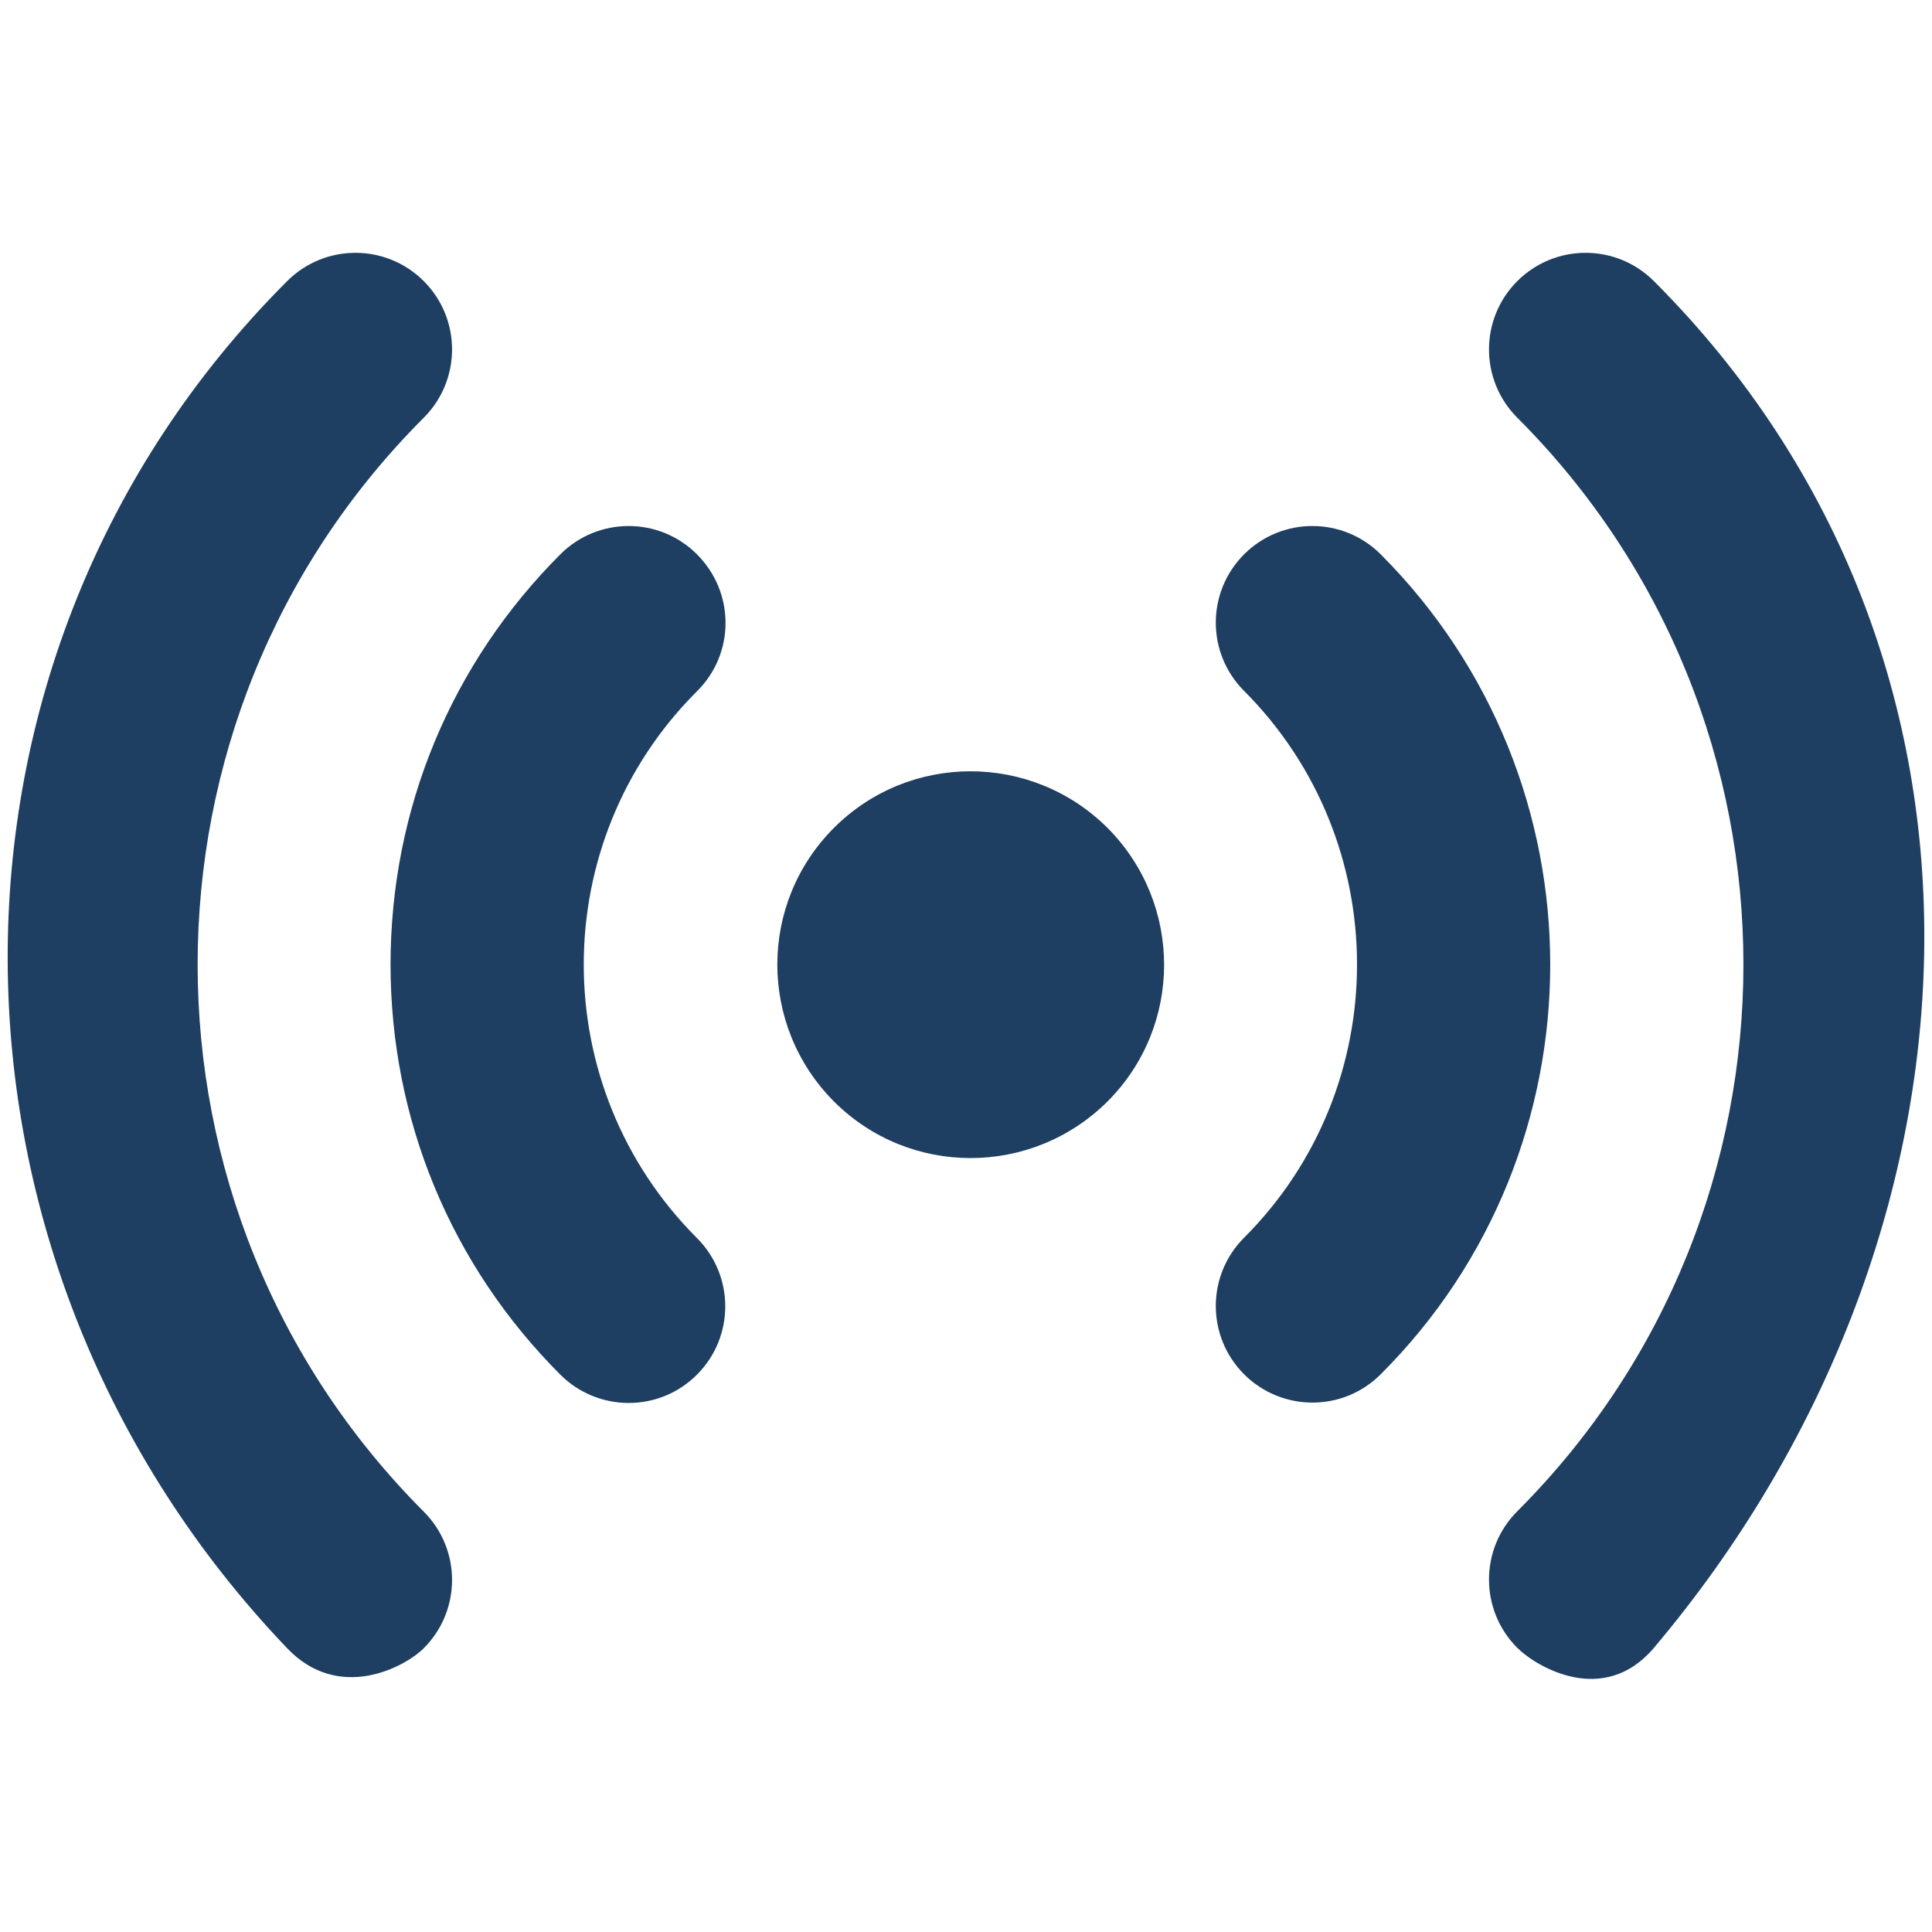<svg xmlns="http://www.w3.org/2000/svg" xmlns:xlink="http://www.w3.org/1999/xlink" width="512" height="512" x="0" y="0" viewBox="0 0 512 512" style="enable-background:new 0 0 512 512" xml:space="preserve" class=""><g><path d="M221 219.4c-20 20-20 52.4 0 72.5 20 20 52.4 20 72.5 0 20-20 20-52.4 0-72.5-20.1-20-52.5-20-72.5 0zM365.9 146.9c-10-10-26.2-10-36.2 0s-10 26.2 0 36.2c39.9 40 39.9 105 0 144.9-10 10-10 26.2 0 36.2 5 5 11.6 7.5 18.1 7.5 6.6 0 13.1-2.5 18.1-7.5 59.9-59.8 59.9-157.3 0-217.3zM184.7 146.9c-10-10-26.2-10-36.2 0-29 29-45 67.6-45 108.7s16 79.7 45 108.7c5 5 11.6 7.5 18.1 7.5 6.6 0 13.1-2.5 18.1-7.5 10-10 10-26.2 0-36.2-40-40-40-105 0-144.9 10.1-10 10.1-26.2 0-36.3z" fill="#1e3e62" opacity="1" data-original="#000000"></path><path d="M438.3 74.5c-10-10-26.2-10-36.2 0s-10 26.2 0 36.2c79.9 79.9 79.9 209.9 0 289.8-10 10-10 26.2 0 36.2 5 5 22.9 15.7 36.2 0 91.1-107.9 99.9-262.3 0-362.2zM112.3 110.7c10-10 10-26.2 0-36.2s-26.2-10-36.2 0c-99.9 99.9-97.6 260.2 0 362.3 13.7 14.4 31.2 5 36.2 0 10-10 10-26.2 0-36.2-79.9-80-79.9-210 0-289.9z" fill="#1e3e62" opacity="1" data-original="#000000"></path></g></svg>